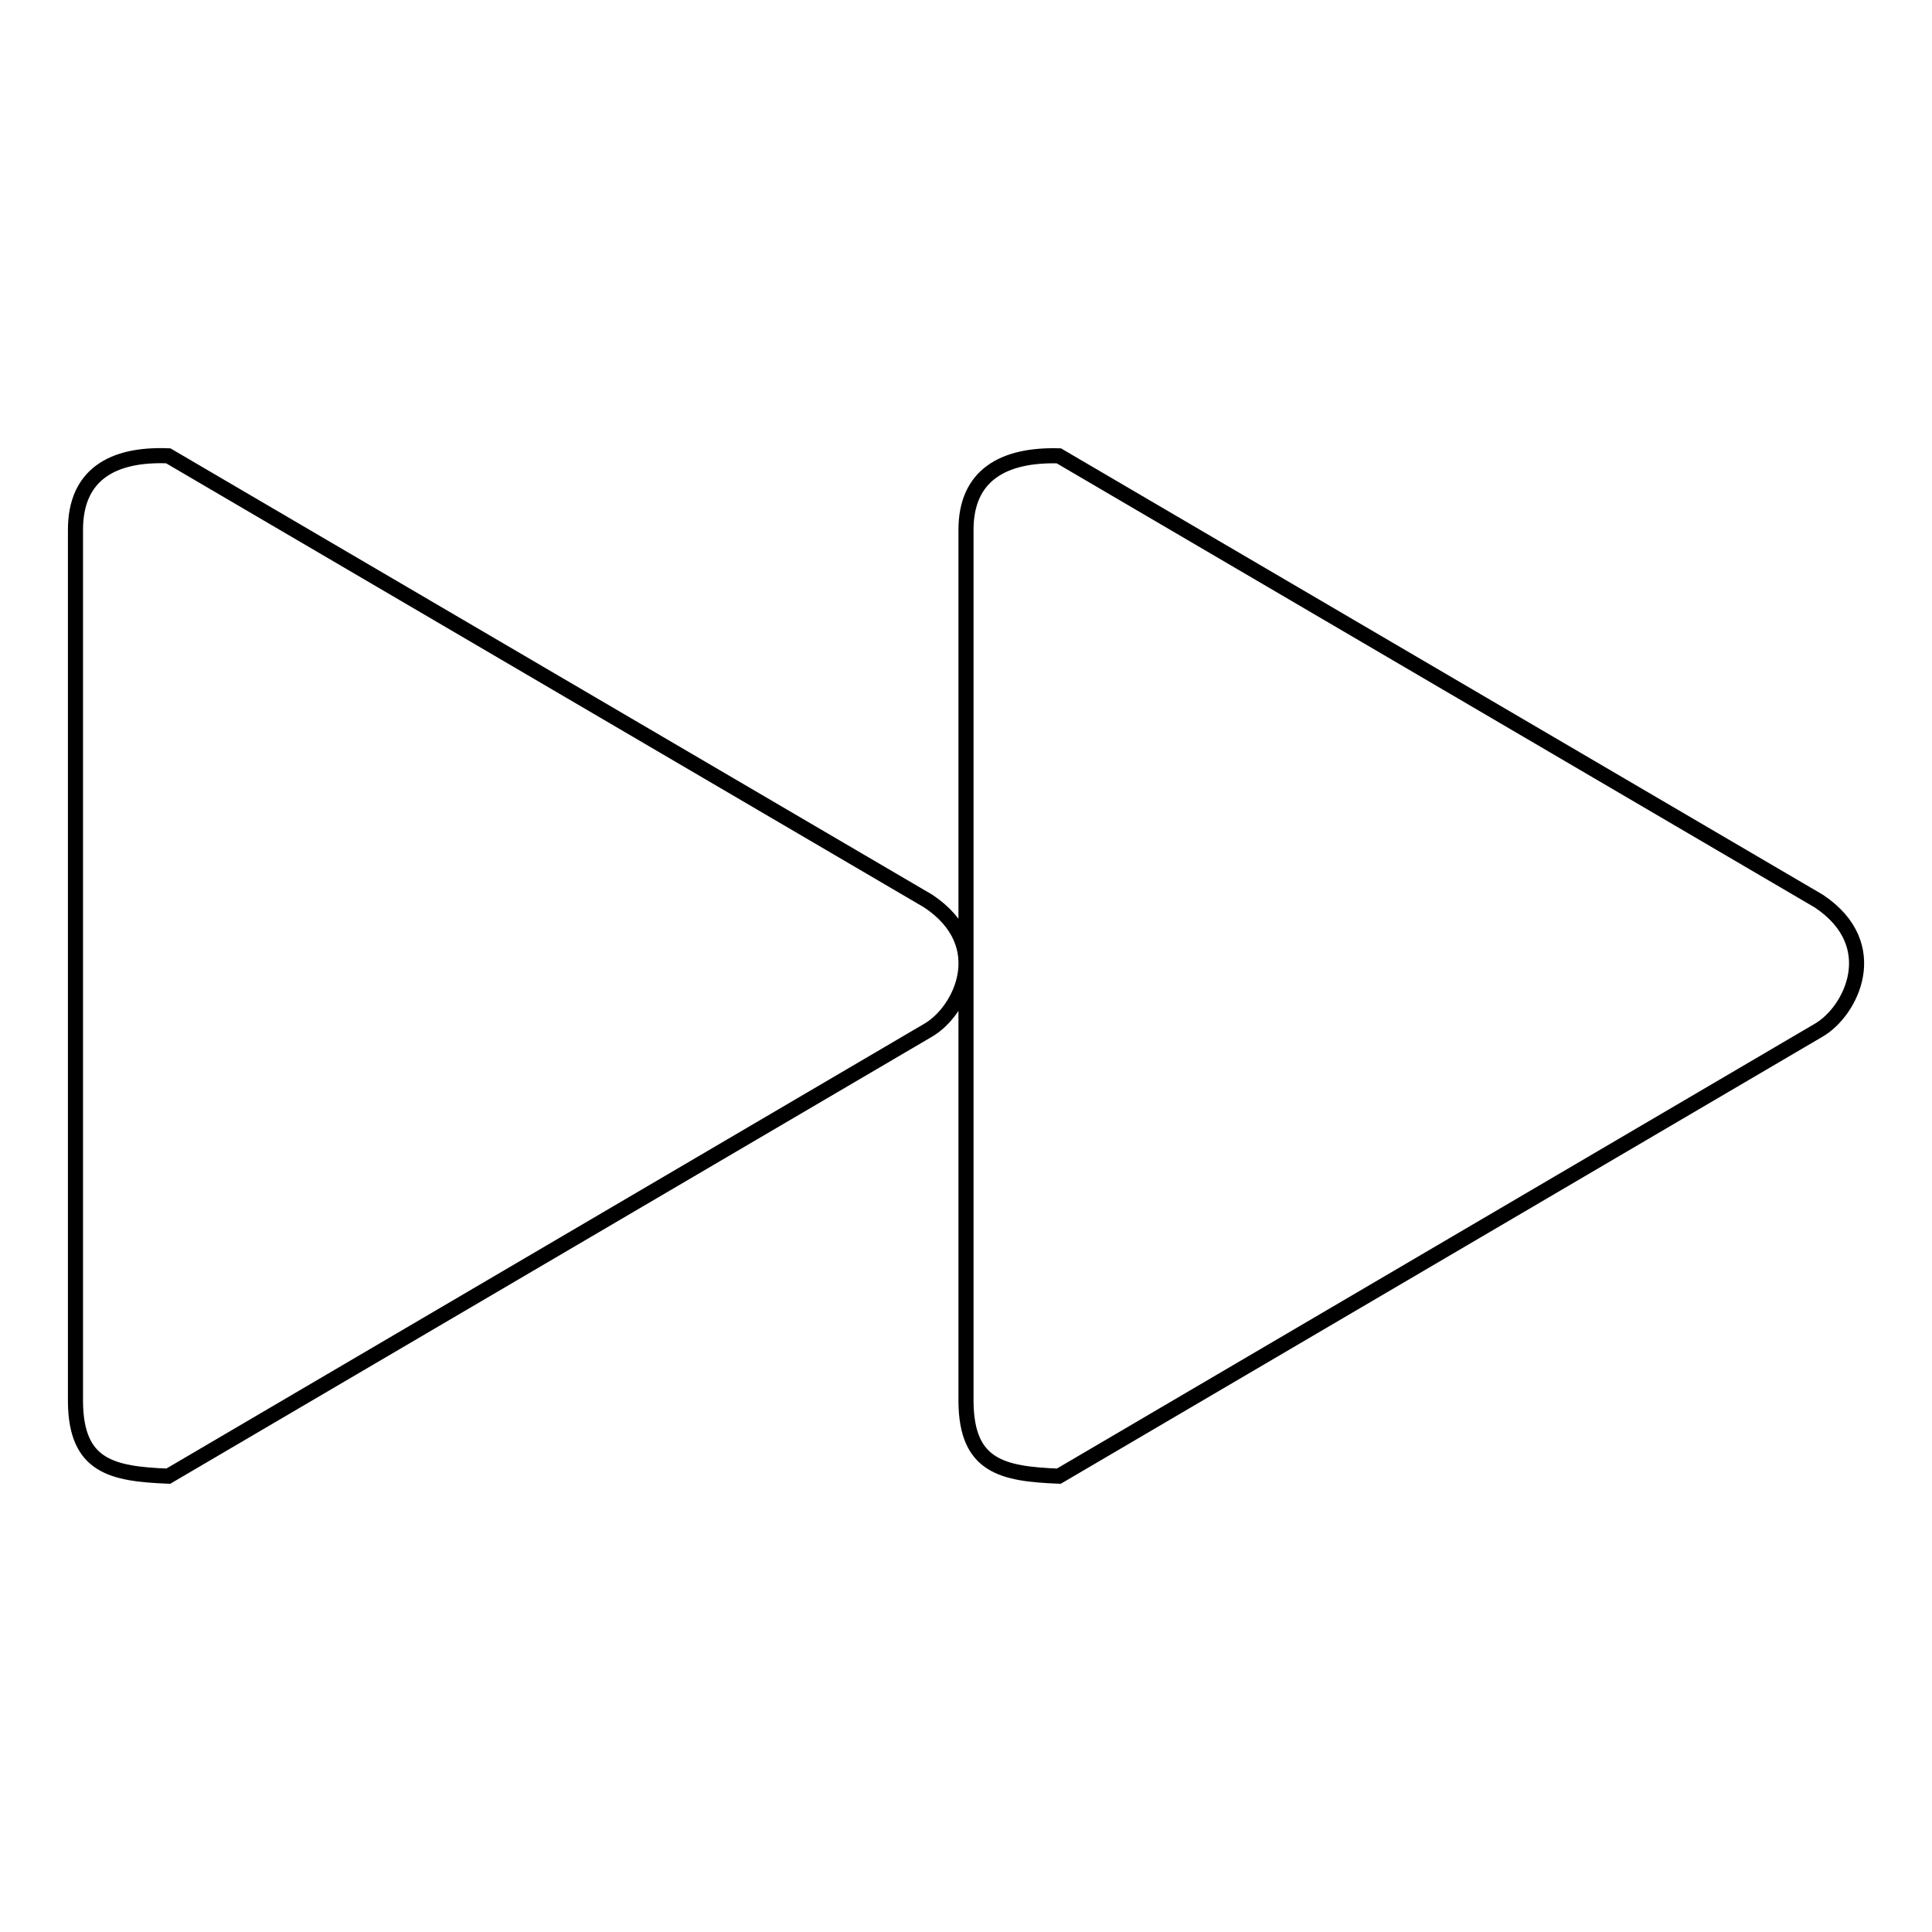 <?xml version="1.0" encoding="utf-8"?>
<!-- Svg Vector Icons : http://www.onlinewebfonts.com/icon -->
<!DOCTYPE svg PUBLIC "-//W3C//DTD SVG 1.1//EN" "http://www.w3.org/Graphics/SVG/1.1/DTD/svg11.dtd">
<svg version="1.1" xmlns="http://www.w3.org/2000/svg" xmlns:xlink="http://www.w3.org/1999/xlink" x="0px" y="0px" viewBox="0 0 256 256" enable-background="new 0 0 256 256" xml:space="preserve">
<g> <path stroke-width="2" fill-opacity="0" stroke="#000000"  d="M123,119.4l-100.7-59C14.9,60.1,10,62.9,10,70.2v115.6c0.1,8.5,4.8,9.5,12.3,9.8l100.7-59.1 C127.3,134,131.7,125.2,123,119.4L123,119.4z M241,119.4l-100.7-59c-7.4-0.2-12.3,2.6-12.3,9.8v115.6c0.1,8.5,4.8,9.5,12.3,9.8 l100.7-59.1C245.3,134,249.7,125.2,241,119.4L241,119.4z"/></g>
</svg>